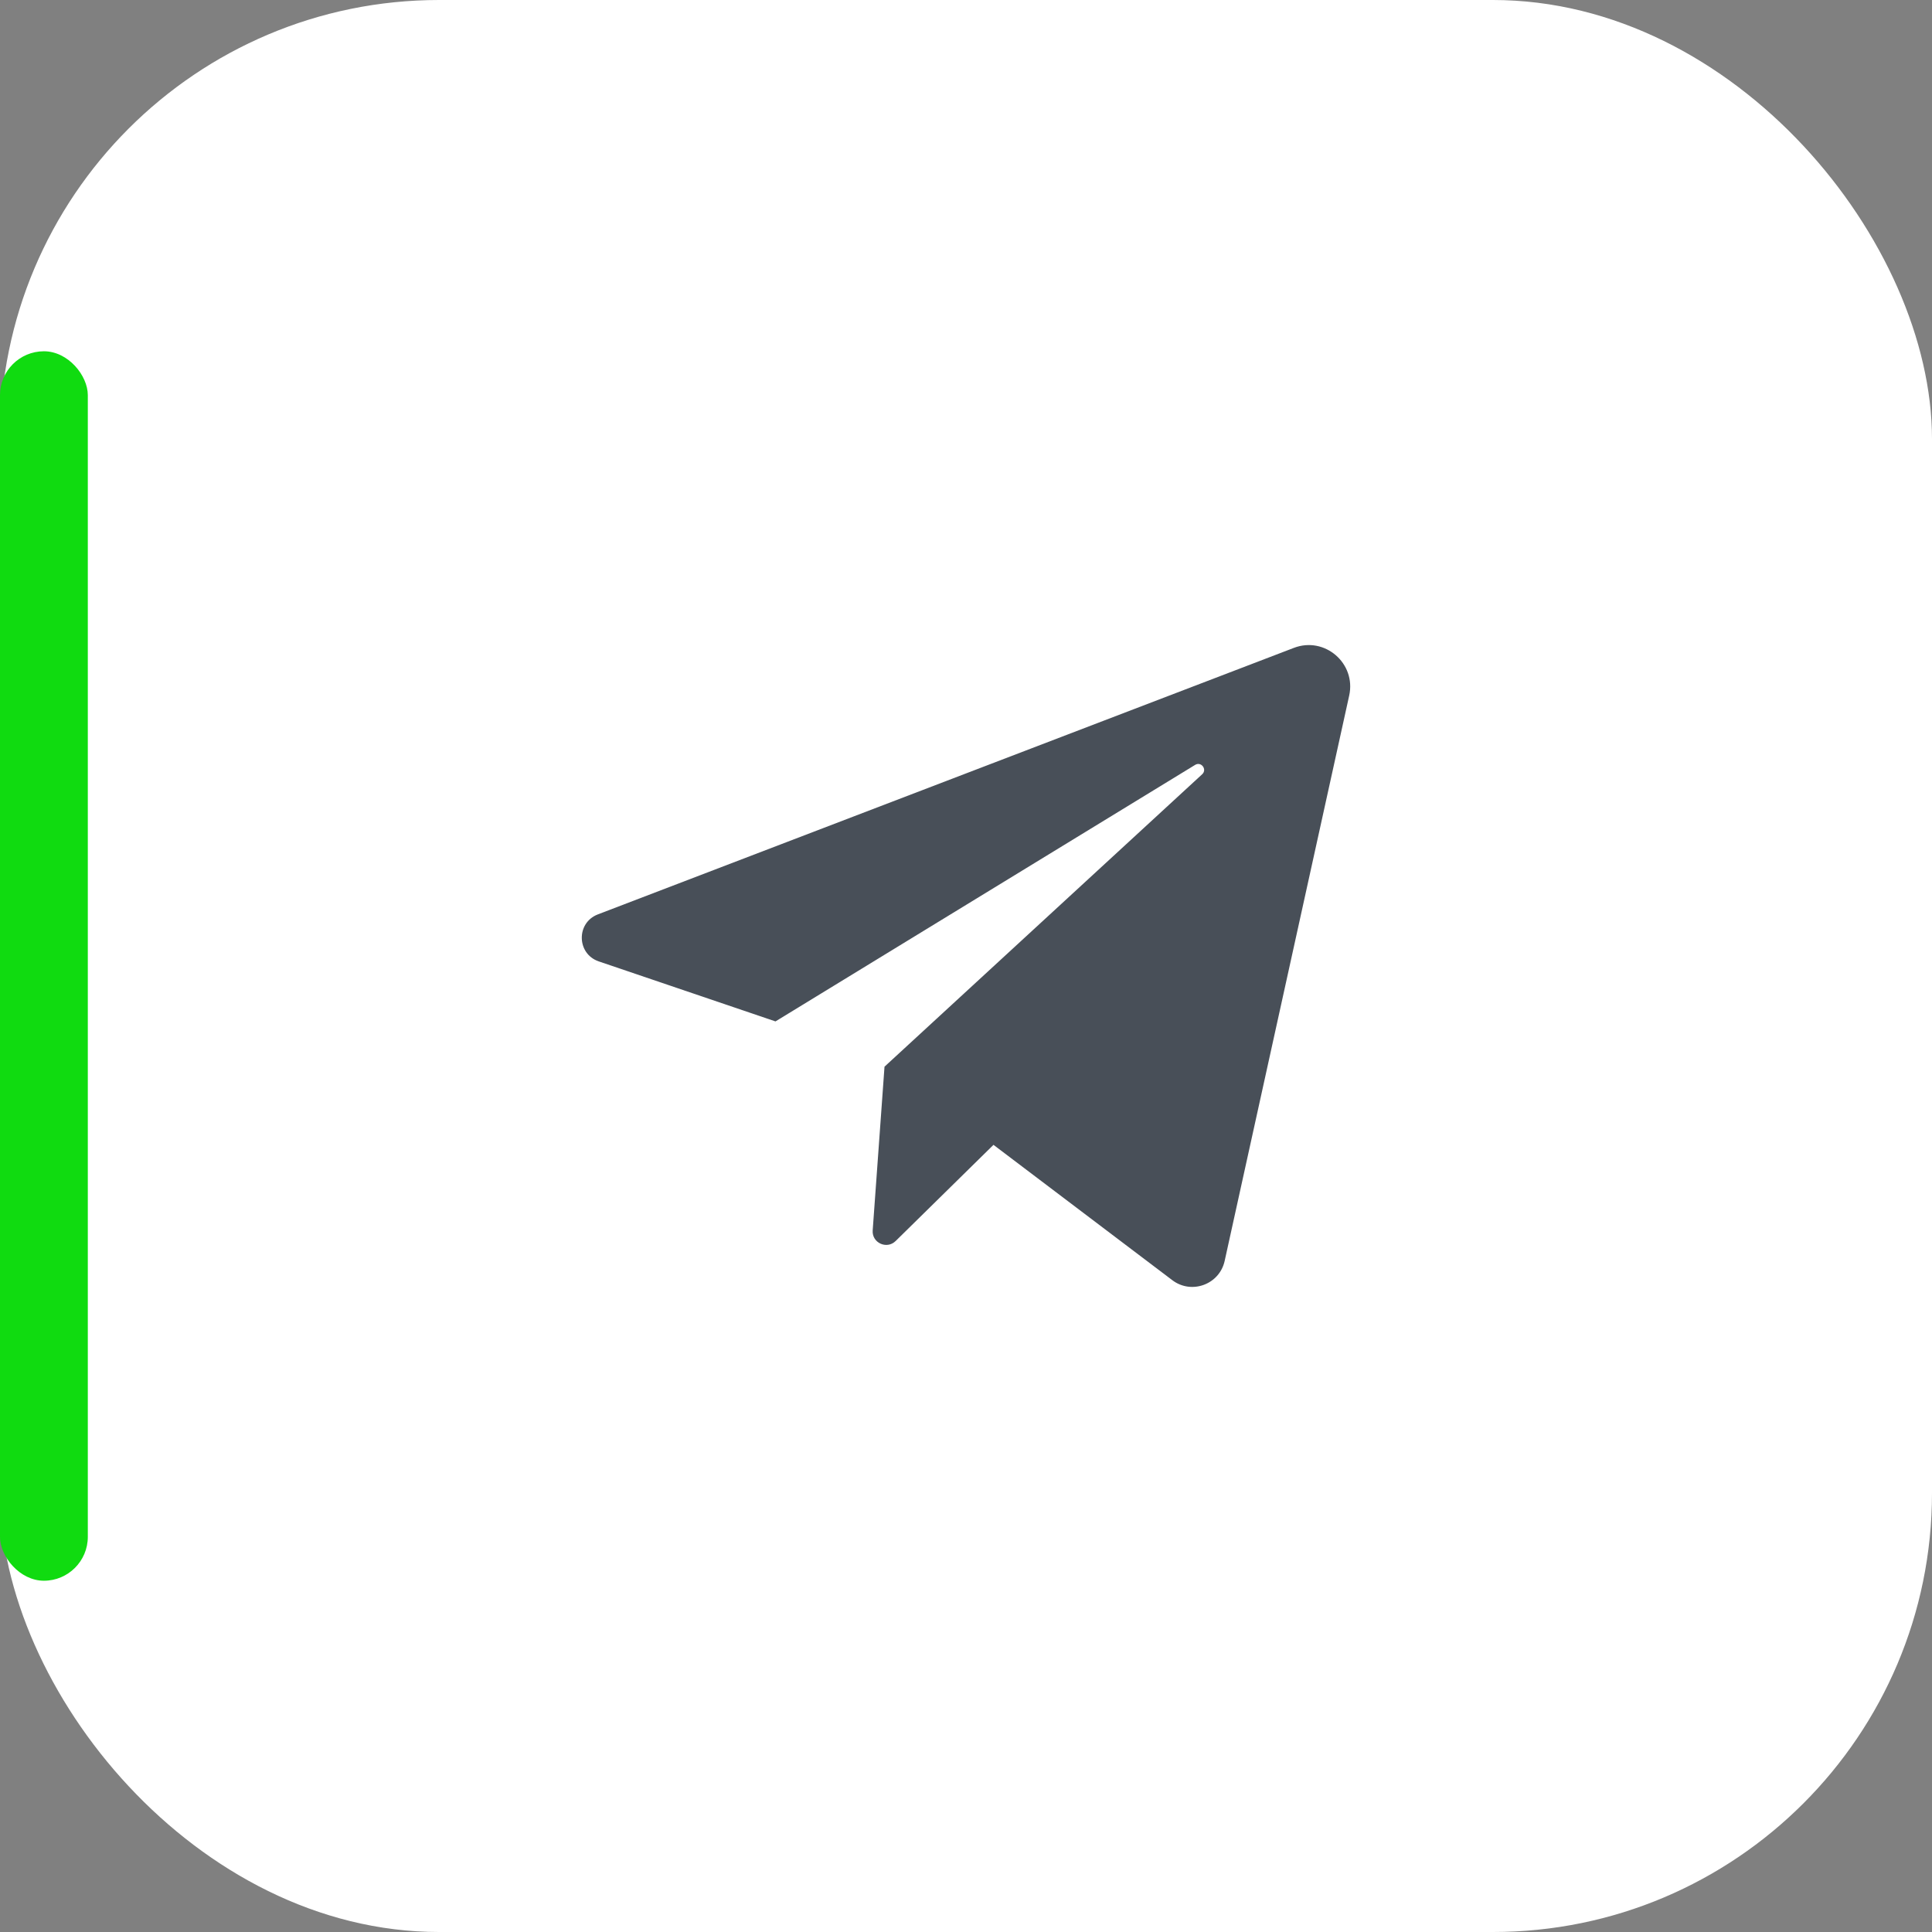 <?xml version="1.0" encoding="UTF-8"?> <svg xmlns="http://www.w3.org/2000/svg" width="44" height="44" viewBox="0 0 44 44" fill="none"><rect x="0" y="0" width="44" height="44" fill="#808080" stroke="none"/><rect width="44" height="44" rx="10" fill="white"></rect><rect y="8" width="2" height="28" rx="1" fill="#10DB10"></rect><path d="M13.636 21.895L17.661 23.262L27.218 17.42C27.356 17.335 27.498 17.523 27.379 17.633L20.144 24.293L19.875 28.021C19.854 28.305 20.196 28.462 20.398 28.263L22.626 26.073L26.698 29.155C27.137 29.488 27.773 29.253 27.891 28.716L30.727 15.841C30.889 15.106 30.169 14.486 29.467 14.755L13.615 20.825C13.118 21.016 13.132 21.724 13.636 21.895Z" fill="#484F58"></path></svg> 